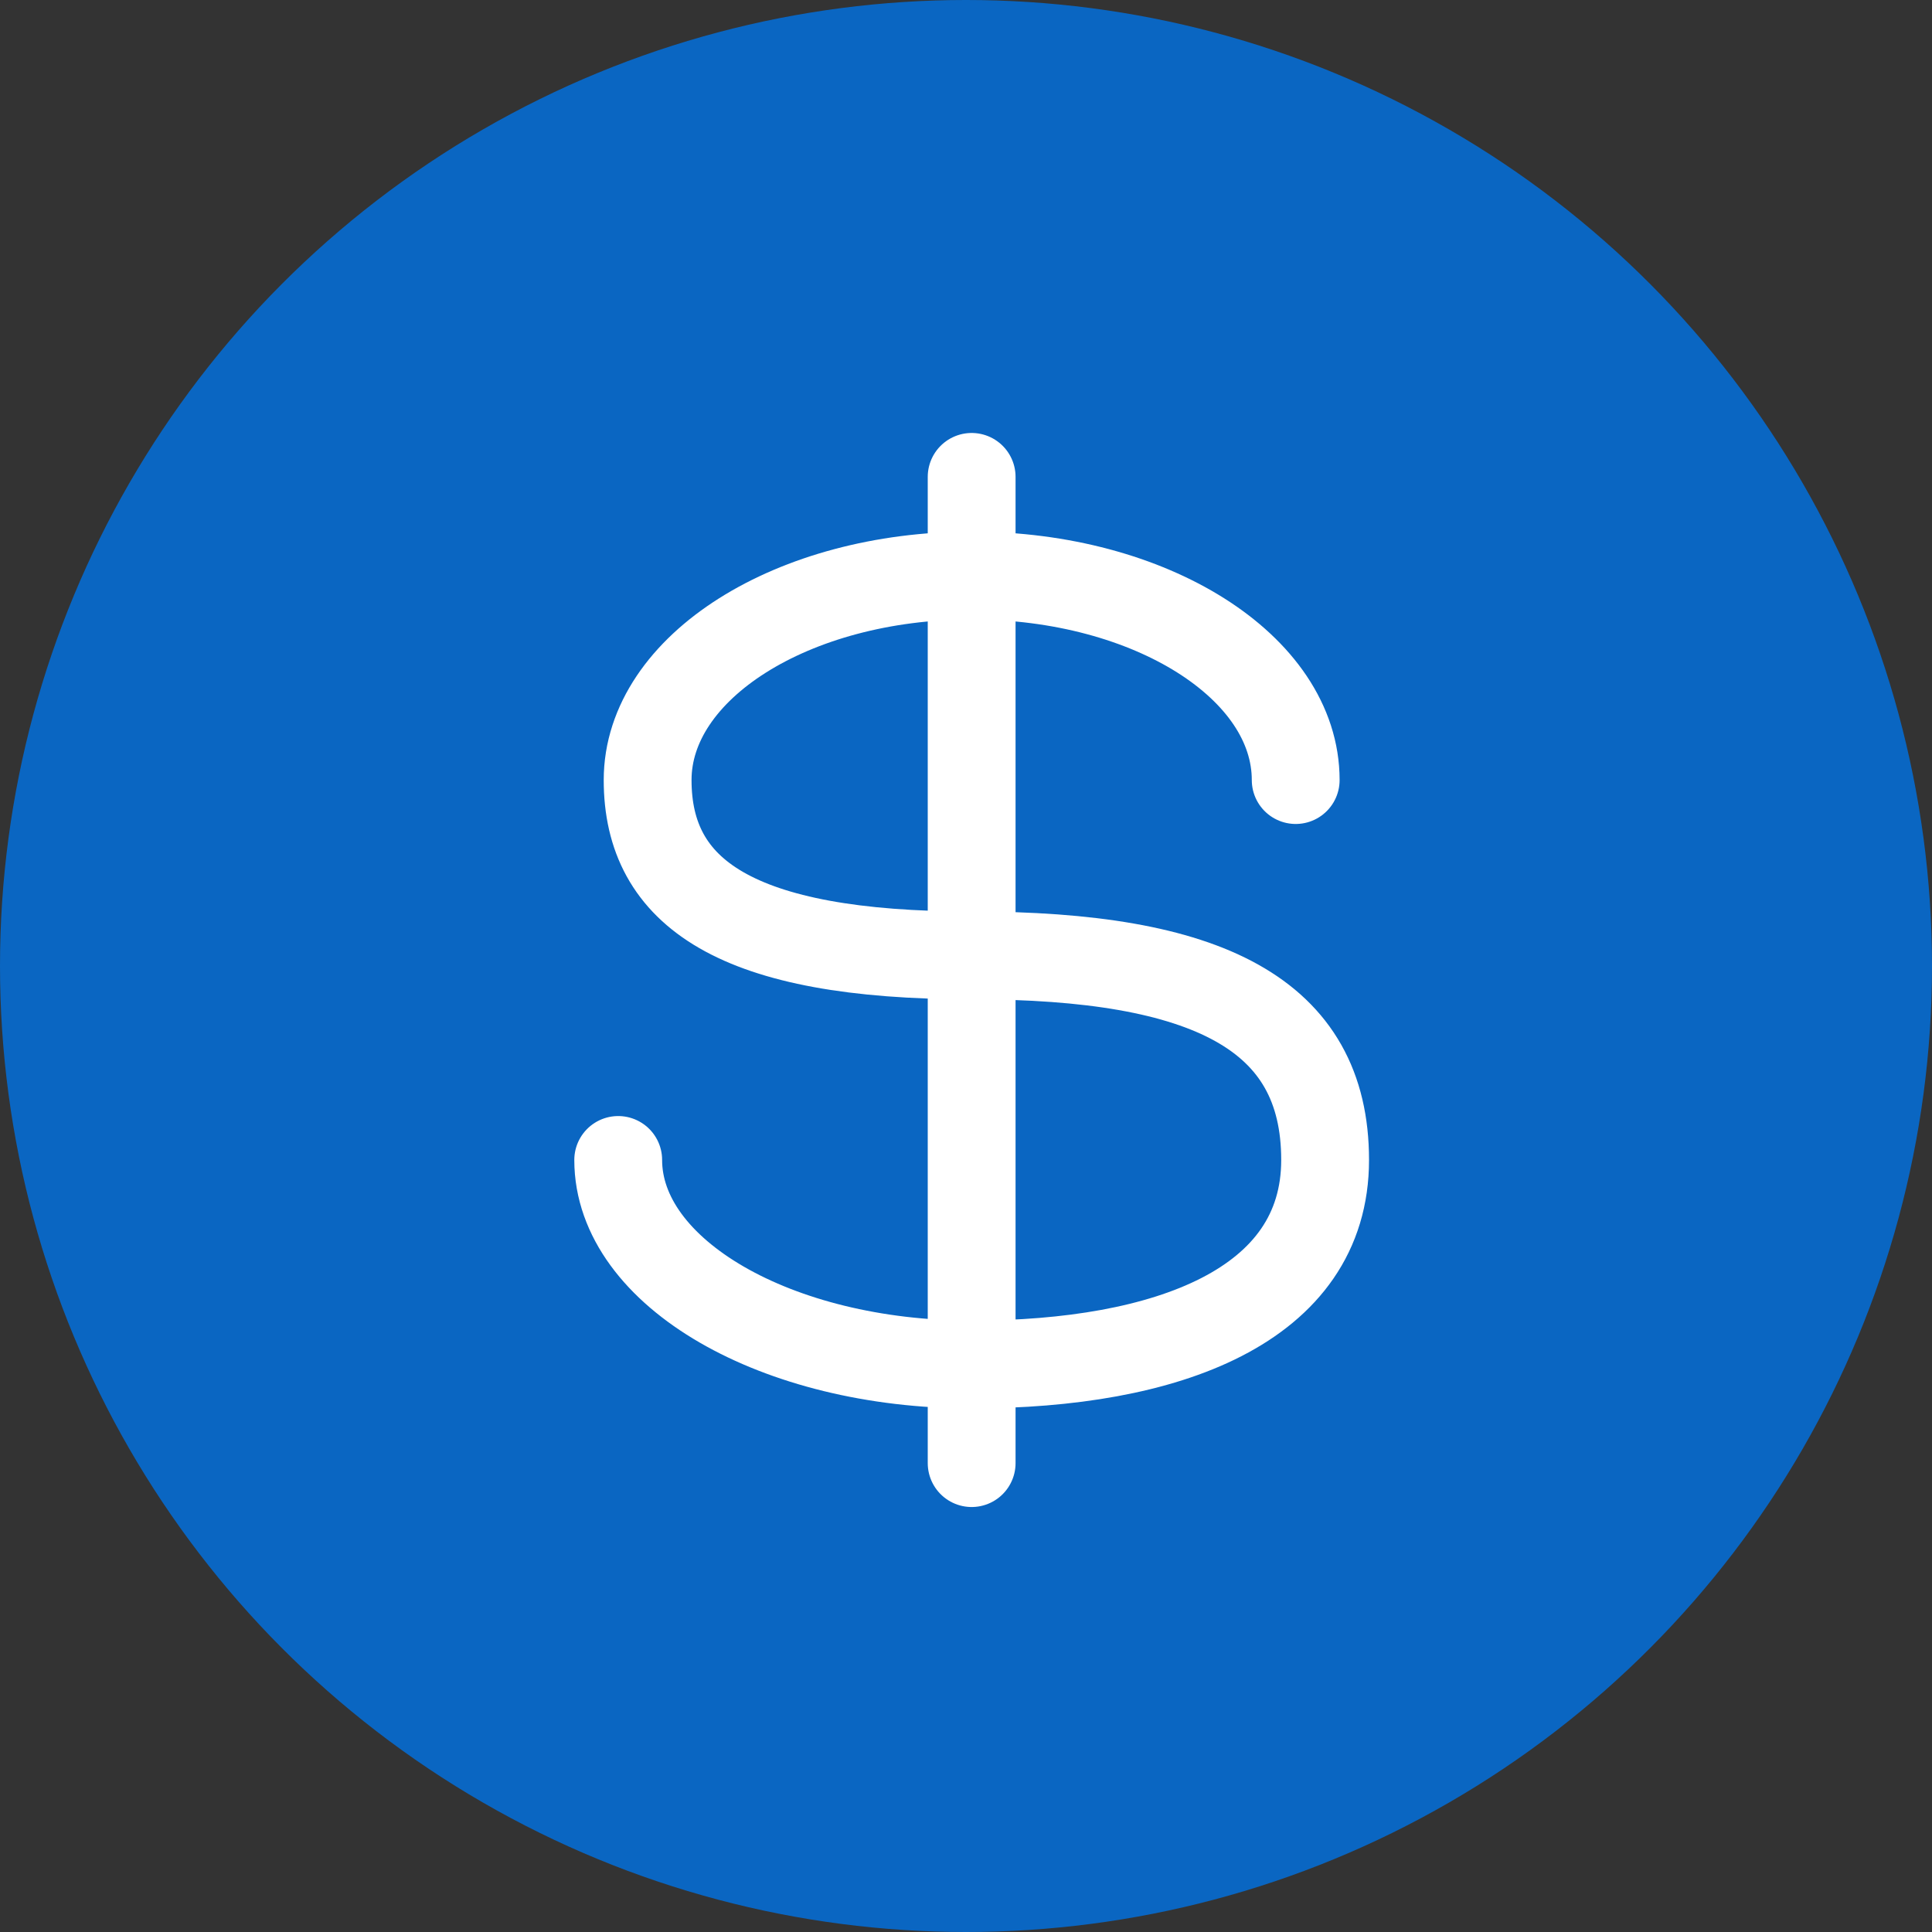 <svg width="66" height="66" viewBox="0 0 66 66" fill="none" xmlns="http://www.w3.org/2000/svg">
<rect x="0" y="0" width="66" height="66" fill="#333333" stroke="none"/>
<circle cx="33" cy="33" r="33" fill="#0A66C2"/>
<path d="M44.263 26.648C44.263 22.79 39.307 19.661 33.193 19.661C27.08 19.661 22.124 22.789 22.124 26.648C22.124 30.507 25.143 32.638 33.193 32.638C41.244 32.638 45.268 34.634 45.268 39.626C45.268 44.617 39.862 46.613 33.193 46.613C26.525 46.613 21.119 43.485 21.119 39.626M33.193 16.291V49.982V16.291Z" fill="#0A66C2"/>
<path d="M44.263 26.648C44.263 22.79 39.307 19.661 33.193 19.661C27.08 19.661 22.124 22.789 22.124 26.648C22.124 30.507 25.143 32.638 33.193 32.638C41.244 32.638 45.268 34.634 45.268 39.626C45.268 44.617 39.862 46.613 33.193 46.613C26.525 46.613 21.119 43.485 21.119 39.626M33.193 16.291V49.982" stroke="white" stroke-width="3" stroke-linecap="round" stroke-linejoin="round"/>
</svg>
